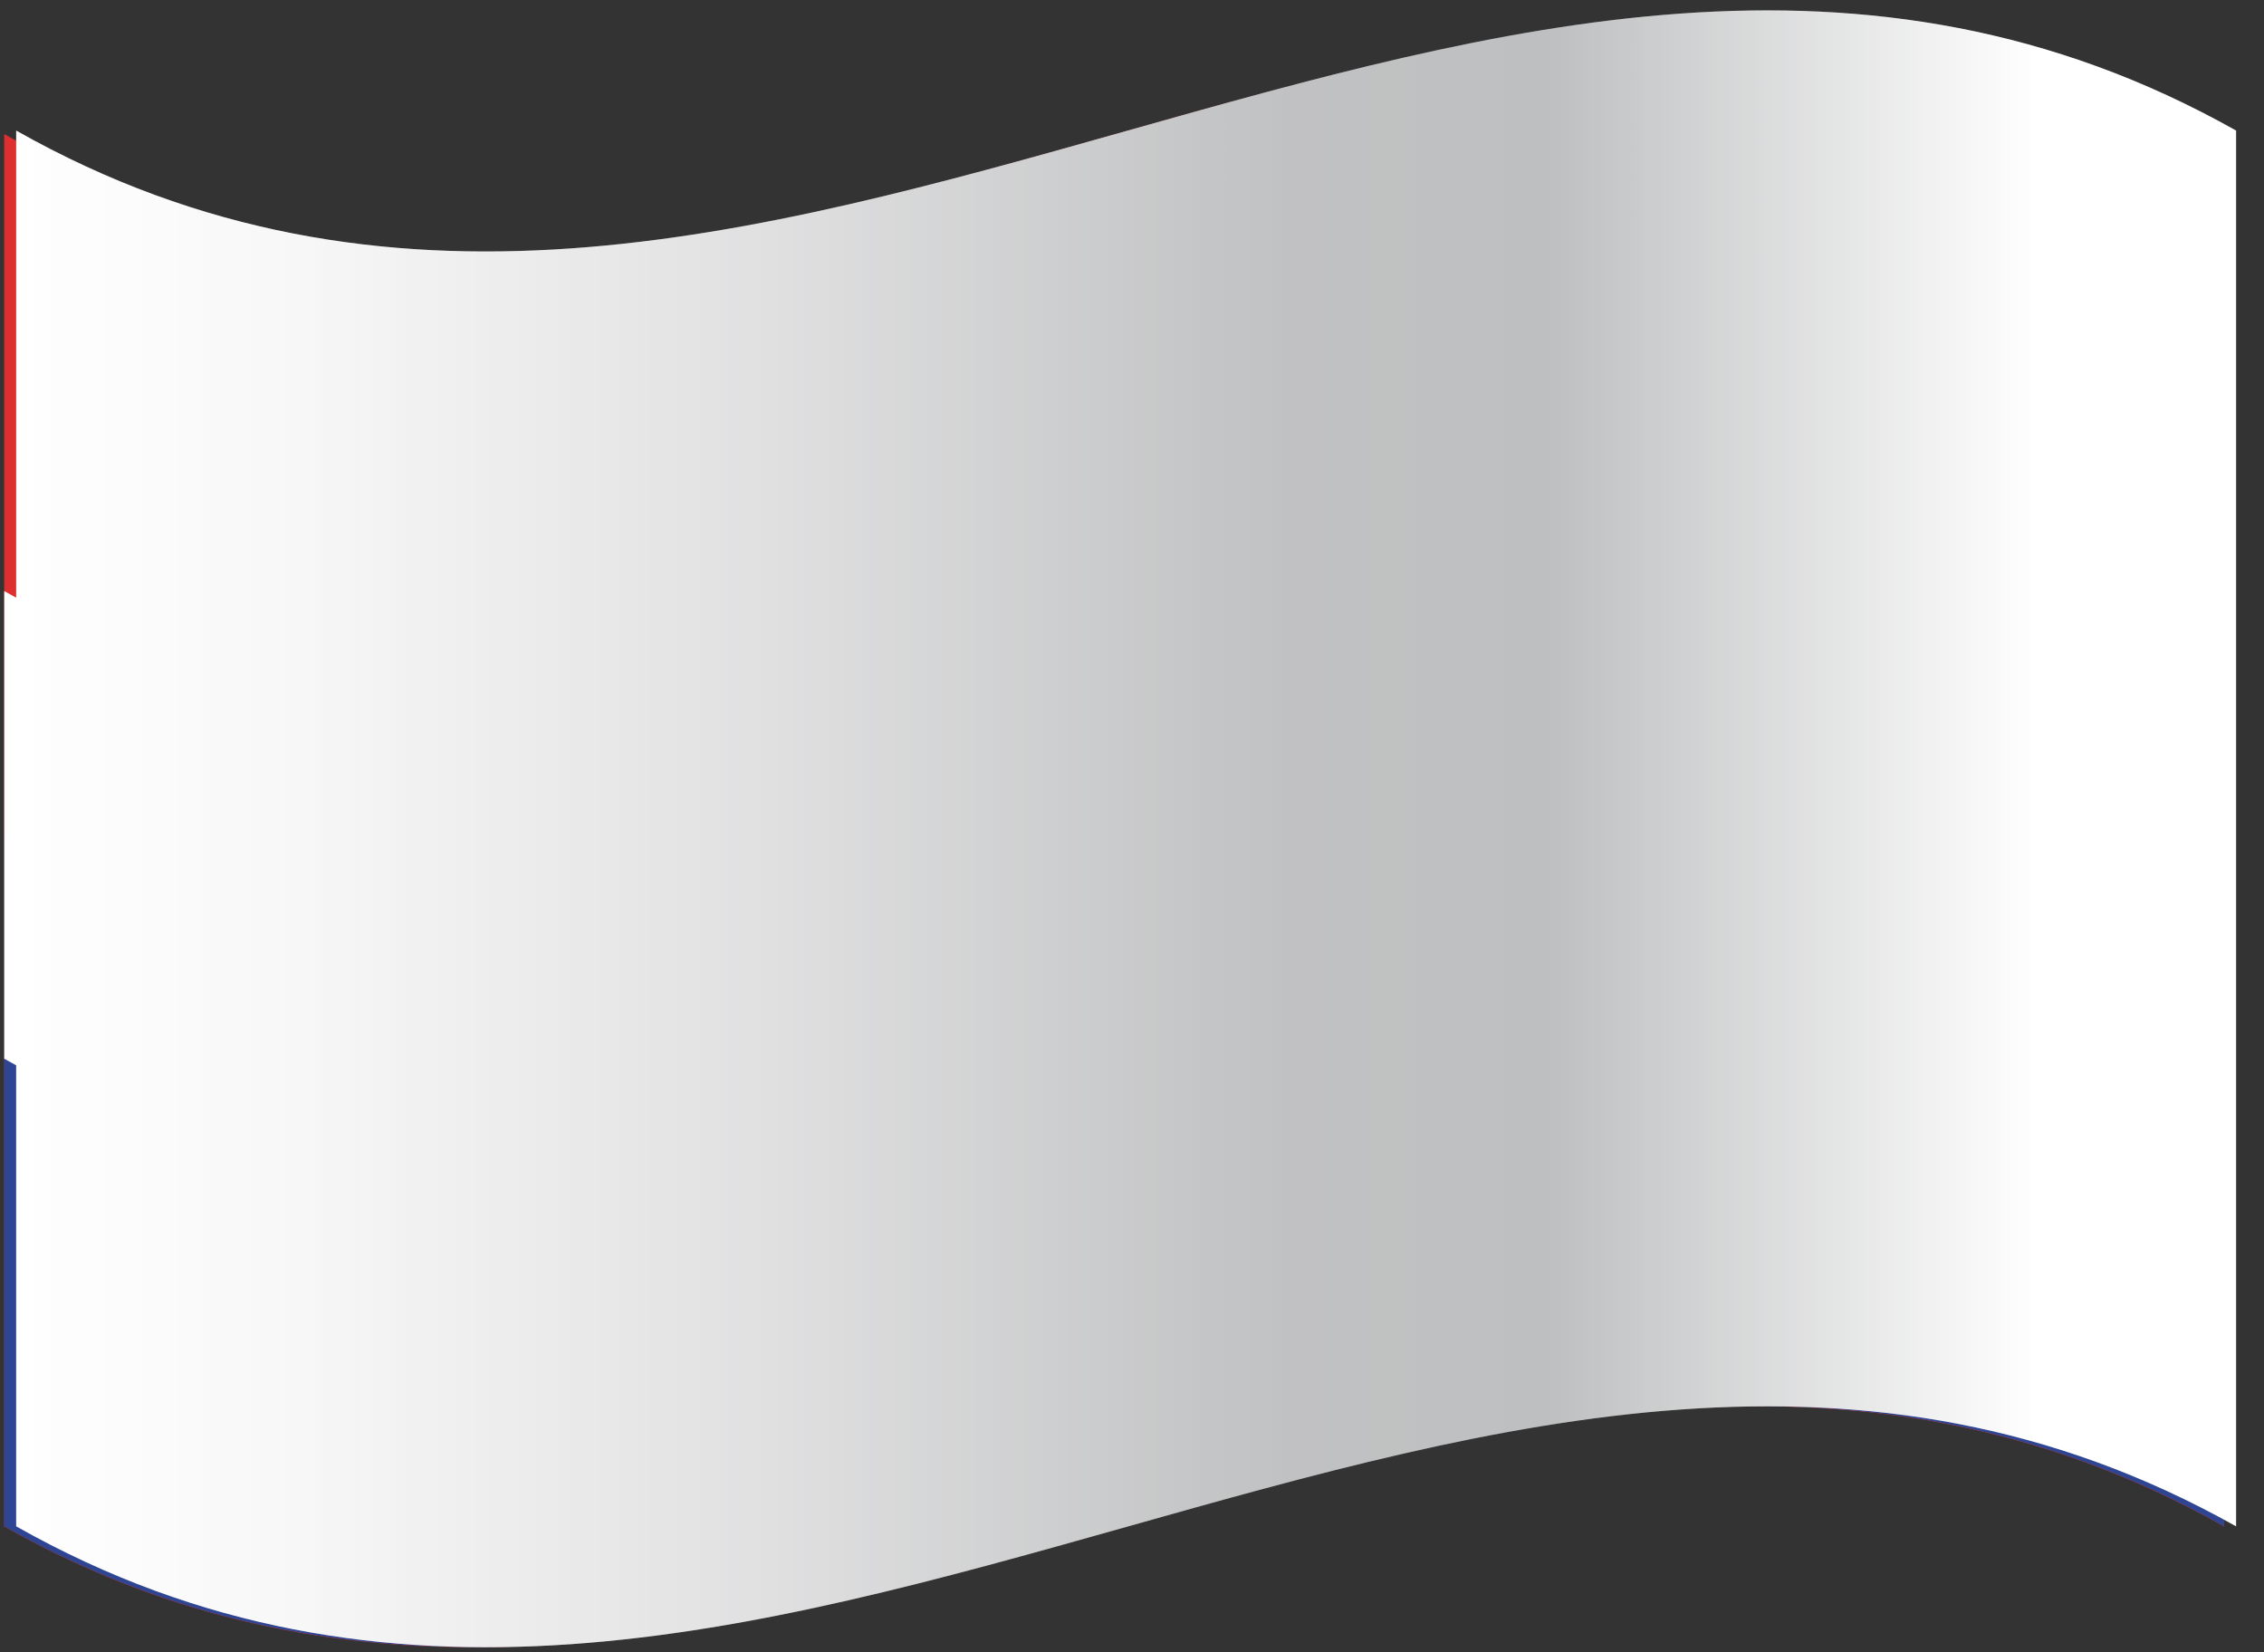 <svg width="74" height="54" viewBox="0 0 74 54" fill="none" xmlns="http://www.w3.org/2000/svg">
<rect x="0" y="0" width="74" height="54" fill="#333333" stroke="none"/>
<path d="M72.695 49.886C48.502 36.261 24.331 63.554 0.138 49.886V4.382C24.331 18.05 48.502 -9.243 72.695 4.382V49.886Z" fill="#DD2F2F"/>
<path d="M72.695 49.881C48.502 36.256 24.331 63.55 0.138 49.881V27.369C24.331 41.016 48.502 13.722 72.695 27.369V49.881Z" fill="#2E4593"/>
<path d="M0.138 34.601C24.331 48.248 48.524 20.933 72.739 34.601V19.317C48.524 5.648 24.331 32.986 0.138 19.317V34.601Z" fill="white"/>
<path style="mix-blend-mode:multiply" d="M73.087 19.313V34.597V49.882C48.894 36.278 24.701 63.55 0.529 49.882V4.268C24.701 17.937 48.894 -9.357 73.087 4.268V19.313Z" fill="url(#paint0_linear_4300_5211)"/>
<path style="mix-blend-mode:overlay" opacity="0.25" d="M73.087 19.313V34.597V49.882C48.894 36.278 24.701 63.55 0.529 49.882V4.268C24.701 17.937 48.894 -9.357 73.087 4.268V19.313Z" fill="url(#paint1_linear_4300_5211)"/>
<defs>
<linearGradient id="paint0_linear_4300_5211" x1="0.507" y1="27.042" x2="73.087" y2="27.042" gradientUnits="userSpaceOnUse">
<stop stop-color="white"/>
<stop offset="0.13" stop-color="#F7F7F7"/>
<stop offset="0.34" stop-color="#E0E0E1"/>
<stop offset="0.54" stop-color="#C4C5C6"/>
<stop offset="0.57" stop-color="#C1C2C3"/>
<stop offset="0.69" stop-color="#BEBFC0"/>
<stop offset="0.91" stop-color="white"/>
</linearGradient>
<linearGradient id="paint1_linear_4300_5211" x1="0.507" y1="27.042" x2="73.087" y2="27.042" gradientUnits="userSpaceOnUse">
<stop stop-color="white"/>
<stop offset="0.13" stop-color="#F7F7F7"/>
<stop offset="0.34" stop-color="#E0E0E1"/>
<stop offset="0.54" stop-color="#C4C5C6"/>
<stop offset="0.57" stop-color="#C1C2C3"/>
<stop offset="0.69" stop-color="#BEBFC0"/>
<stop offset="0.91" stop-color="white"/>
</linearGradient>
</defs>
</svg>
